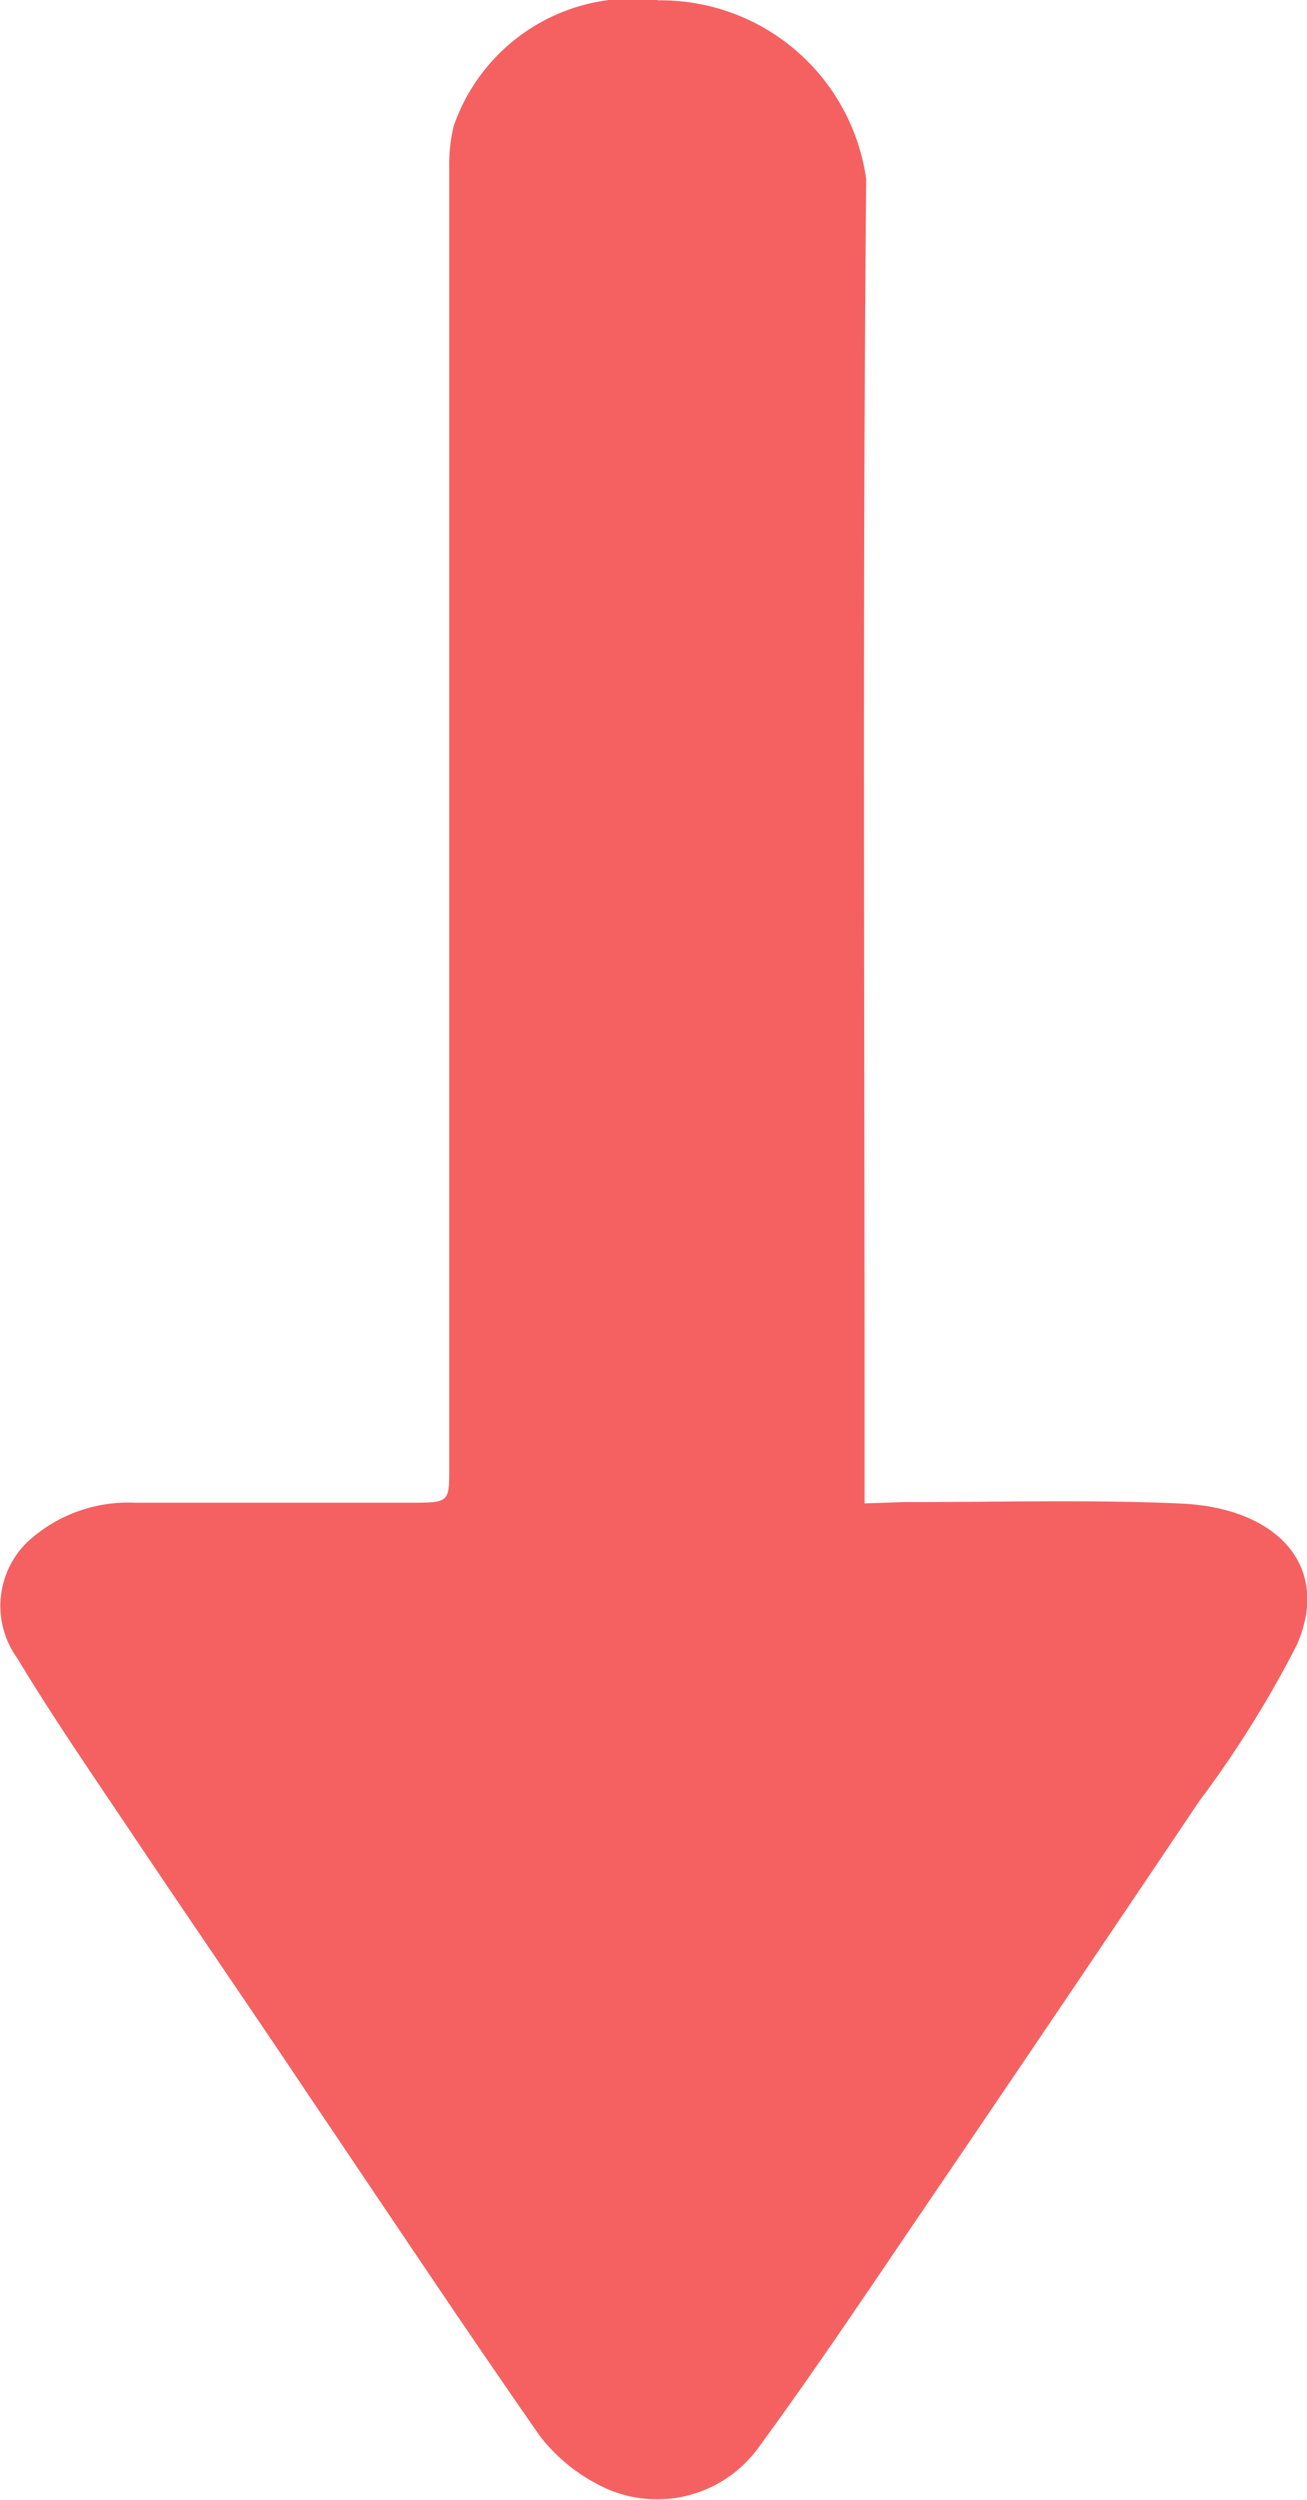 <svg xmlns="http://www.w3.org/2000/svg" width="7.911" height="15.125" viewBox="0 0 7.911 15.125"><defs><style>.a{fill:#f56161;}</style></defs><path class="a" d="M-111.364,14.1V13.43c0-2.447-.013-4.894.01-7.341a1.256,1.256,0,0,0-1.256-1.083,1.146,1.146,0,0,0-1.241.761,1,1,0,0,0-.027.252q0,3.936,0,7.871c0,.206,0,.206-.244.206-.552,0-1.1,0-1.656,0a.9.9,0,0,0-.656.24.54.54,0,0,0-.059.7c.225.373.475.734.72,1.1.346.516.7,1.03,1.044,1.545.465.688.924,1.379,1.4,2.062a1.061,1.061,0,0,0,.348.291.758.758,0,0,0,.974-.22c.332-.453.643-.918.957-1.38q.859-1.263,1.71-2.53a6.551,6.551,0,0,0,.592-.947c.208-.471-.11-.829-.7-.856-.556-.025-1.116-.008-1.674-.009Z" transform="translate(116.597 -5.004)"/></svg>
